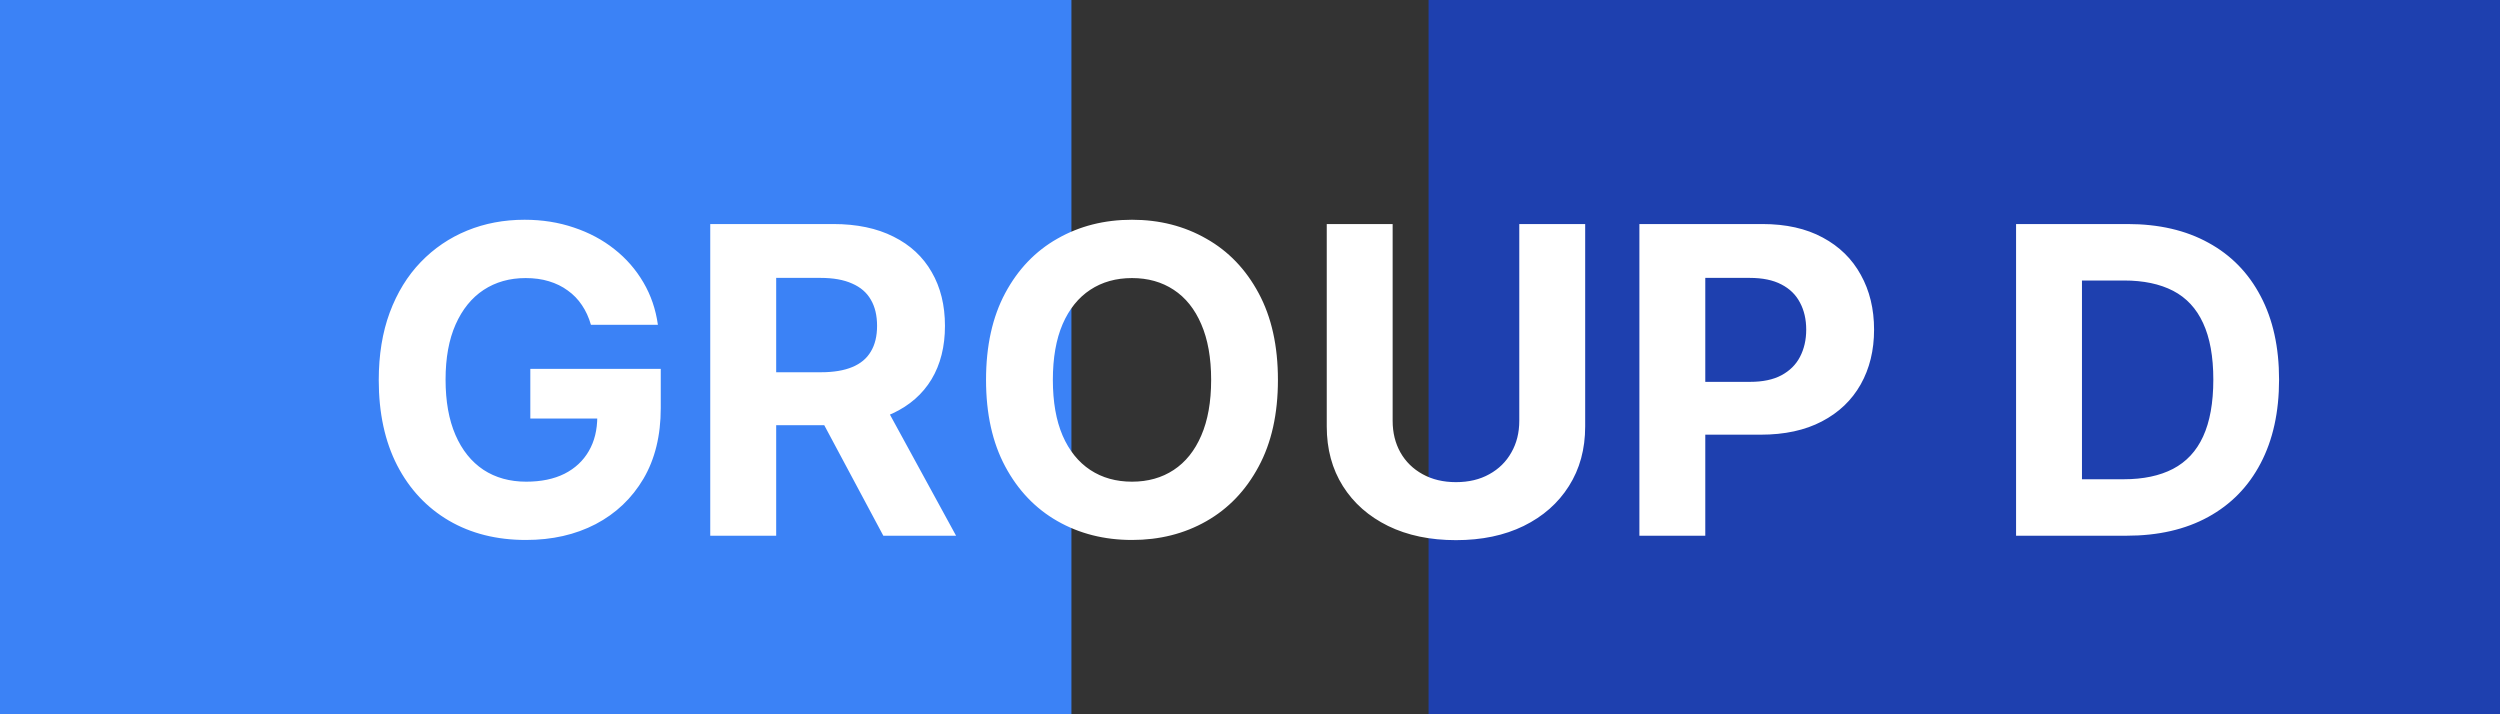 <svg width="70" height="20" viewBox="0 0 70 20" fill="none" xmlns="http://www.w3.org/2000/svg">
<rect x="0" y="0" width="70" height="20" fill="#333333" stroke="none"/>
<path d="M30 0H0V20H30V0Z" fill="#3B82F6"/>
<path d="M70 0H40V20H70V0Z" fill="#1E40AF"/>
<path d="M16.546 9.094C16.486 8.886 16.402 8.703 16.294 8.544C16.186 8.382 16.054 8.246 15.898 8.135C15.744 8.021 15.568 7.935 15.369 7.875C15.173 7.815 14.956 7.786 14.717 7.786C14.271 7.786 13.879 7.896 13.541 8.118C13.206 8.339 12.945 8.662 12.757 9.085C12.57 9.506 12.476 10.02 12.476 10.628C12.476 11.236 12.568 11.753 12.753 12.179C12.938 12.605 13.199 12.93 13.537 13.155C13.875 13.376 14.274 13.487 14.734 13.487C15.152 13.487 15.508 13.413 15.804 13.266C16.102 13.115 16.329 12.903 16.486 12.631C16.645 12.358 16.724 12.036 16.724 11.663L17.099 11.719H14.849V10.329H18.501V11.429C18.501 12.196 18.34 12.855 18.016 13.406C17.692 13.954 17.246 14.378 16.678 14.676C16.109 14.972 15.459 15.119 14.726 15.119C13.908 15.119 13.189 14.939 12.57 14.578C11.95 14.214 11.467 13.699 11.121 13.031C10.777 12.361 10.605 11.565 10.605 10.645C10.605 9.938 10.707 9.307 10.912 8.753C11.119 8.196 11.409 7.724 11.781 7.338C12.153 6.952 12.587 6.658 13.081 6.456C13.575 6.254 14.111 6.153 14.688 6.153C15.182 6.153 15.642 6.226 16.068 6.371C16.494 6.513 16.872 6.714 17.202 6.976C17.534 7.237 17.805 7.548 18.016 7.909C18.226 8.267 18.361 8.662 18.421 9.094H16.546ZM19.887 15V6.273H23.331C23.99 6.273 24.552 6.391 25.018 6.626C25.487 6.859 25.843 7.19 26.088 7.619C26.335 8.045 26.459 8.547 26.459 9.124C26.459 9.703 26.334 10.202 26.084 10.619C25.834 11.034 25.471 11.352 24.997 11.574C24.525 11.796 23.954 11.906 23.284 11.906H20.978V10.423H22.985C23.338 10.423 23.63 10.375 23.863 10.278C24.096 10.182 24.27 10.037 24.383 9.844C24.5 9.651 24.558 9.411 24.558 9.124C24.558 8.834 24.5 8.589 24.383 8.391C24.27 8.192 24.095 8.041 23.859 7.939C23.626 7.834 23.332 7.781 22.977 7.781H21.733V15H19.887ZM24.601 11.028L26.77 15H24.733L22.61 11.028H24.601ZM35.782 10.636C35.782 11.588 35.602 12.398 35.241 13.065C34.883 13.733 34.395 14.243 33.775 14.595C33.159 14.945 32.466 15.119 31.696 15.119C30.92 15.119 30.224 14.943 29.608 14.591C28.991 14.239 28.504 13.729 28.146 13.061C27.788 12.393 27.609 11.585 27.609 10.636C27.609 9.685 27.788 8.875 28.146 8.207C28.504 7.54 28.991 7.031 29.608 6.682C30.224 6.33 30.92 6.153 31.696 6.153C32.466 6.153 33.159 6.33 33.775 6.682C34.395 7.031 34.883 7.54 35.241 8.207C35.602 8.875 35.782 9.685 35.782 10.636ZM33.912 10.636C33.912 10.02 33.819 9.5 33.635 9.077C33.453 8.653 33.196 8.332 32.863 8.114C32.531 7.895 32.142 7.786 31.696 7.786C31.25 7.786 30.86 7.895 30.528 8.114C30.196 8.332 29.937 8.653 29.753 9.077C29.571 9.5 29.48 10.02 29.48 10.636C29.48 11.253 29.571 11.773 29.753 12.196C29.937 12.619 30.196 12.94 30.528 13.159C30.86 13.378 31.25 13.487 31.696 13.487C32.142 13.487 32.531 13.378 32.863 13.159C33.196 12.94 33.453 12.619 33.635 12.196C33.819 11.773 33.912 11.253 33.912 10.636ZM42.54 6.273H44.385V11.94C44.385 12.577 44.233 13.133 43.929 13.611C43.628 14.088 43.206 14.46 42.663 14.727C42.121 14.992 41.489 15.124 40.767 15.124C40.043 15.124 39.409 14.992 38.867 14.727C38.324 14.46 37.902 14.088 37.601 13.611C37.3 13.133 37.149 12.577 37.149 11.94V6.273H38.994V11.783C38.994 12.115 39.067 12.411 39.212 12.669C39.359 12.928 39.567 13.131 39.834 13.278C40.101 13.426 40.412 13.5 40.767 13.5C41.125 13.5 41.436 13.426 41.7 13.278C41.967 13.131 42.173 12.928 42.318 12.669C42.466 12.411 42.54 12.115 42.54 11.783V6.273ZM45.903 15V6.273H49.346C50.008 6.273 50.572 6.399 51.038 6.652C51.504 6.902 51.859 7.25 52.103 7.696C52.35 8.139 52.474 8.651 52.474 9.23C52.474 9.81 52.349 10.321 52.099 10.764C51.849 11.207 51.487 11.553 51.012 11.8C50.541 12.047 49.97 12.171 49.299 12.171H47.105V10.692H49.001C49.356 10.692 49.649 10.631 49.879 10.508C50.112 10.383 50.285 10.212 50.399 9.993C50.515 9.771 50.574 9.517 50.574 9.23C50.574 8.94 50.515 8.688 50.399 8.472C50.285 8.253 50.112 8.084 49.879 7.964C49.646 7.842 49.35 7.781 48.992 7.781H47.748V15H45.903ZM59.544 15H56.45V6.273H59.569C60.447 6.273 61.203 6.447 61.836 6.797C62.47 7.143 62.957 7.642 63.298 8.293C63.642 8.943 63.814 9.722 63.814 10.628C63.814 11.537 63.642 12.318 63.298 12.972C62.957 13.625 62.467 14.126 61.828 14.476C61.191 14.825 60.43 15 59.544 15ZM58.295 13.419H59.467C60.012 13.419 60.471 13.322 60.843 13.129C61.218 12.933 61.5 12.631 61.687 12.222C61.877 11.81 61.973 11.278 61.973 10.628C61.973 9.983 61.877 9.456 61.687 9.047C61.5 8.638 61.22 8.337 60.848 8.143C60.475 7.95 60.017 7.854 59.471 7.854H58.295V13.419Z" fill="white"/>
</svg>
